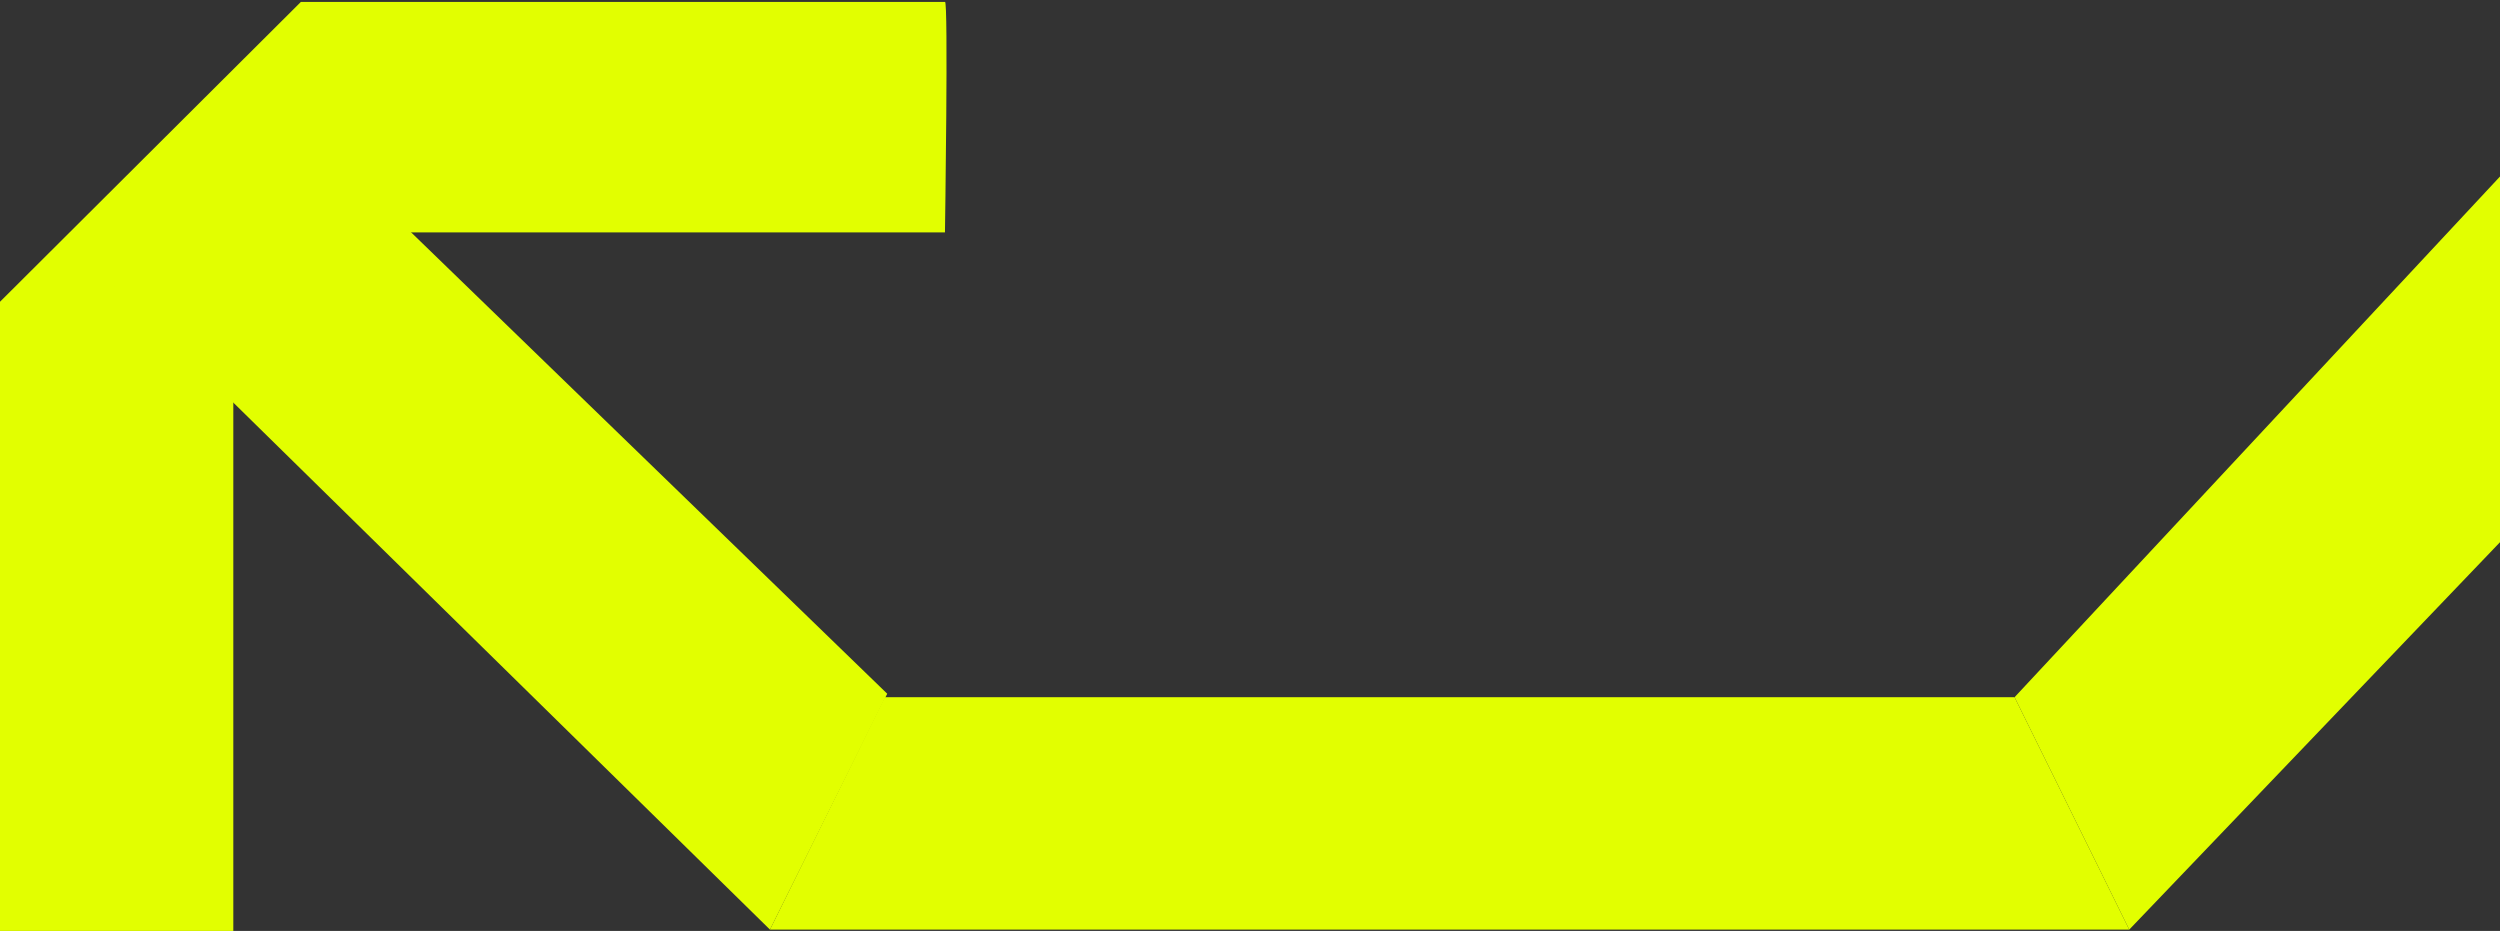 <svg width="521" height="194" viewBox="0 0 521 194" fill="none" xmlns="http://www.w3.org/2000/svg">
<rect x="0" y="0" width="521" height="194" fill="#333333" stroke="none"/>
<g clip-path="url(#clip0_4_5249)">
<path d="M196.929 0.4H62.703L0 62.887V194H48.622V48.435H196.929C196.929 48.435 197.66 -0.329 196.929 0.4Z" fill="#E2FF00"/>
<path d="M443.735 193.729H160.459L184.395 145.3H419.832L443.735 193.729Z" fill="#E2FF00"/>
<path d="M555.294 0L419.832 145.3L443.736 193.729L582.097 49.152L555.294 0Z" fill="#E2FF00"/>
<path d="M160.459 193.729L14.76 50.65L50.699 14.529L184.899 144.577L160.459 193.729Z" fill="#E2FF00"/>
</g>
<defs>
<clipPath id="clip0_4_5249">
<rect width="790" height="194" fill="white" transform="matrix(-1 0 0 1 790 0)"/>
</clipPath>
</defs>
</svg>
